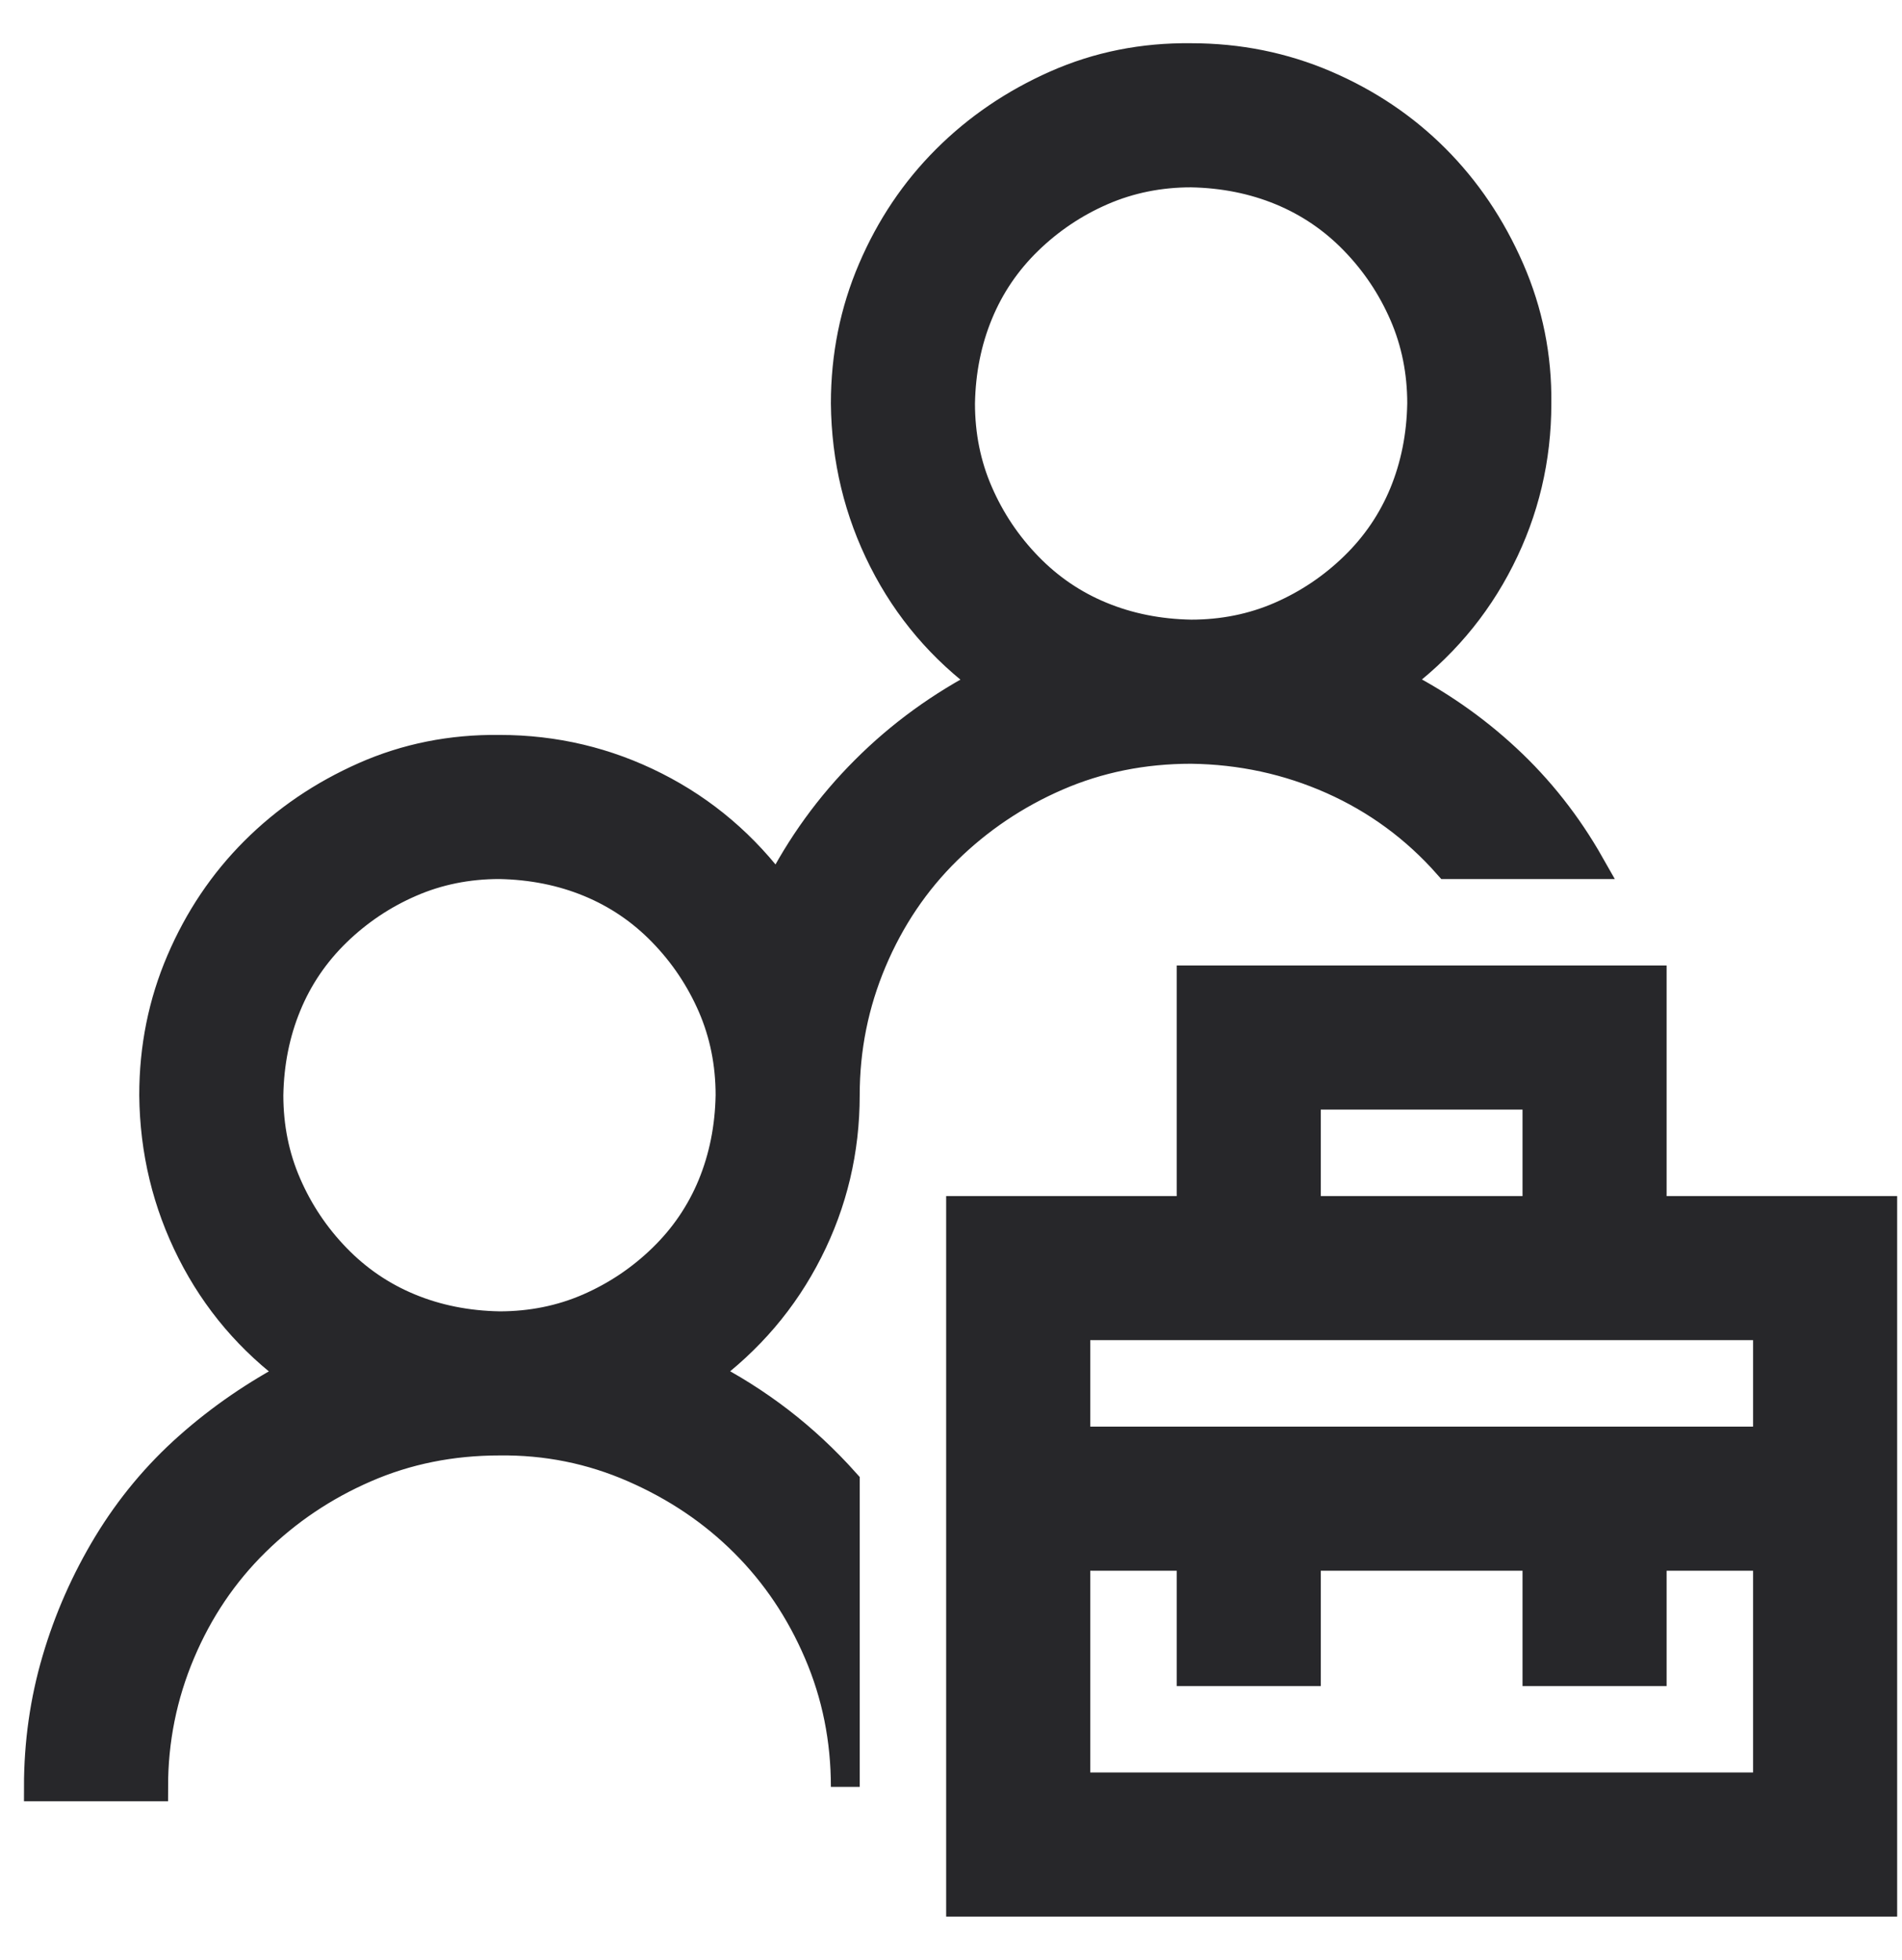 <svg width="33" height="34" viewBox="0 0 33 34" fill="none" xmlns="http://www.w3.org/2000/svg">
<mask id="path-1-outside-1_1306_4733" maskUnits="userSpaceOnUse" x="-0.334" y="0" width="34" height="34" fill="black">
<rect fill="white" x="-0.334" width="34" height="34"/>
<path d="M32.666 21V33H16.666V21H20.666V17H28.666V21H32.666ZM22.666 21H26.666V19H22.666V21ZM30.666 27H28.666V29H26.666V27H22.666V29H20.666V27H18.666V31H30.666V27ZM30.666 23H18.666V25H30.666V23ZM25.119 15C24.557 14.365 23.89 13.875 23.119 13.531C22.348 13.188 21.531 13.011 20.666 13C19.833 13 19.057 13.157 18.338 13.469C17.619 13.781 16.984 14.209 16.432 14.75C15.88 15.292 15.447 15.933 15.135 16.672C14.822 17.412 14.666 18.188 14.666 19C14.666 19.959 14.453 20.86 14.025 21.703C13.598 22.547 12.994 23.255 12.213 23.828C12.682 24.068 13.119 24.344 13.525 24.656C13.932 24.969 14.312 25.323 14.666 25.719V31C14.666 30.177 14.51 29.401 14.197 28.672C13.885 27.943 13.458 27.307 12.916 26.766C12.374 26.224 11.734 25.792 10.994 25.469C10.255 25.146 9.479 24.99 8.666 25C7.833 25 7.057 25.156 6.338 25.469C5.619 25.781 4.984 26.208 4.432 26.75C3.88 27.292 3.447 27.932 3.135 28.672C2.822 29.412 2.666 30.188 2.666 31H0.666C0.666 30.24 0.77 29.505 0.979 28.797C1.187 28.089 1.484 27.417 1.869 26.781C2.255 26.146 2.723 25.583 3.275 25.094C3.827 24.604 4.442 24.182 5.119 23.828C4.348 23.266 3.749 22.563 3.322 21.719C2.895 20.875 2.676 19.969 2.666 19C2.666 18.177 2.822 17.401 3.135 16.672C3.447 15.943 3.874 15.308 4.416 14.766C4.958 14.224 5.593 13.792 6.322 13.469C7.051 13.146 7.833 12.99 8.666 13C9.624 13 10.525 13.214 11.369 13.641C12.213 14.068 12.921 14.672 13.494 15.453C13.89 14.672 14.395 13.974 15.01 13.36C15.624 12.745 16.328 12.235 17.119 11.828C16.348 11.266 15.749 10.563 15.322 9.719C14.895 8.875 14.676 7.969 14.666 7C14.666 6.177 14.822 5.401 15.135 4.672C15.447 3.943 15.874 3.308 16.416 2.766C16.958 2.224 17.593 1.792 18.322 1.469C19.051 1.146 19.833 0.99 20.666 1C21.489 1 22.265 1.157 22.994 1.469C23.723 1.782 24.359 2.209 24.9 2.75C25.442 3.292 25.874 3.933 26.197 4.672C26.52 5.412 26.676 6.188 26.666 7C26.666 7.959 26.453 8.86 26.025 9.703C25.598 10.547 24.994 11.255 24.213 11.828C24.921 12.183 25.562 12.625 26.135 13.157C26.708 13.688 27.192 14.302 27.588 15H25.119ZM8.666 23C9.218 23 9.734 22.896 10.213 22.688C10.692 22.479 11.119 22.193 11.494 21.828C11.869 21.464 12.156 21.042 12.354 20.563C12.551 20.084 12.656 19.563 12.666 19C12.666 18.448 12.562 17.933 12.354 17.453C12.145 16.974 11.859 16.547 11.494 16.172C11.13 15.797 10.708 15.511 10.229 15.313C9.749 15.115 9.229 15.011 8.666 15C8.114 15 7.598 15.104 7.119 15.313C6.64 15.521 6.213 15.808 5.838 16.172C5.463 16.537 5.176 16.959 4.979 17.438C4.781 17.917 4.676 18.438 4.666 19C4.666 19.552 4.77 20.068 4.979 20.547C5.187 21.026 5.473 21.453 5.838 21.828C6.202 22.203 6.624 22.49 7.104 22.688C7.583 22.886 8.104 22.99 8.666 23ZM16.666 7C16.666 7.552 16.77 8.068 16.979 8.547C17.187 9.026 17.473 9.453 17.838 9.828C18.203 10.204 18.624 10.49 19.104 10.688C19.583 10.886 20.104 10.99 20.666 11C21.218 11 21.734 10.896 22.213 10.688C22.692 10.479 23.119 10.193 23.494 9.828C23.869 9.464 24.156 9.042 24.354 8.563C24.551 8.084 24.656 7.563 24.666 7C24.666 6.448 24.562 5.933 24.354 5.454C24.145 4.974 23.859 4.547 23.494 4.172C23.13 3.797 22.708 3.511 22.229 3.313C21.749 3.115 21.229 3.011 20.666 3C20.114 3 19.598 3.105 19.119 3.313C18.64 3.521 18.213 3.808 17.838 4.172C17.463 4.537 17.176 4.959 16.979 5.438C16.781 5.917 16.676 6.438 16.666 7Z"/>
</mask>
<path d="M32.666 21V33H16.666V21H20.666V17H28.666V21H32.666ZM22.666 21H26.666V19H22.666V21ZM30.666 27H28.666V29H26.666V27H22.666V29H20.666V27H18.666V31H30.666V27ZM30.666 23H18.666V25H30.666V23ZM25.119 15C24.557 14.365 23.89 13.875 23.119 13.531C22.348 13.188 21.531 13.011 20.666 13C19.833 13 19.057 13.157 18.338 13.469C17.619 13.781 16.984 14.209 16.432 14.75C15.88 15.292 15.447 15.933 15.135 16.672C14.822 17.412 14.666 18.188 14.666 19C14.666 19.959 14.453 20.86 14.025 21.703C13.598 22.547 12.994 23.255 12.213 23.828C12.682 24.068 13.119 24.344 13.525 24.656C13.932 24.969 14.312 25.323 14.666 25.719V31C14.666 30.177 14.51 29.401 14.197 28.672C13.885 27.943 13.458 27.307 12.916 26.766C12.374 26.224 11.734 25.792 10.994 25.469C10.255 25.146 9.479 24.99 8.666 25C7.833 25 7.057 25.156 6.338 25.469C5.619 25.781 4.984 26.208 4.432 26.75C3.88 27.292 3.447 27.932 3.135 28.672C2.822 29.412 2.666 30.188 2.666 31H0.666C0.666 30.24 0.77 29.505 0.979 28.797C1.187 28.089 1.484 27.417 1.869 26.781C2.255 26.146 2.723 25.583 3.275 25.094C3.827 24.604 4.442 24.182 5.119 23.828C4.348 23.266 3.749 22.563 3.322 21.719C2.895 20.875 2.676 19.969 2.666 19C2.666 18.177 2.822 17.401 3.135 16.672C3.447 15.943 3.874 15.308 4.416 14.766C4.958 14.224 5.593 13.792 6.322 13.469C7.051 13.146 7.833 12.99 8.666 13C9.624 13 10.525 13.214 11.369 13.641C12.213 14.068 12.921 14.672 13.494 15.453C13.89 14.672 14.395 13.974 15.01 13.36C15.624 12.745 16.328 12.235 17.119 11.828C16.348 11.266 15.749 10.563 15.322 9.719C14.895 8.875 14.676 7.969 14.666 7C14.666 6.177 14.822 5.401 15.135 4.672C15.447 3.943 15.874 3.308 16.416 2.766C16.958 2.224 17.593 1.792 18.322 1.469C19.051 1.146 19.833 0.99 20.666 1C21.489 1 22.265 1.157 22.994 1.469C23.723 1.782 24.359 2.209 24.9 2.75C25.442 3.292 25.874 3.933 26.197 4.672C26.52 5.412 26.676 6.188 26.666 7C26.666 7.959 26.453 8.86 26.025 9.703C25.598 10.547 24.994 11.255 24.213 11.828C24.921 12.183 25.562 12.625 26.135 13.157C26.708 13.688 27.192 14.302 27.588 15H25.119ZM8.666 23C9.218 23 9.734 22.896 10.213 22.688C10.692 22.479 11.119 22.193 11.494 21.828C11.869 21.464 12.156 21.042 12.354 20.563C12.551 20.084 12.656 19.563 12.666 19C12.666 18.448 12.562 17.933 12.354 17.453C12.145 16.974 11.859 16.547 11.494 16.172C11.13 15.797 10.708 15.511 10.229 15.313C9.749 15.115 9.229 15.011 8.666 15C8.114 15 7.598 15.104 7.119 15.313C6.64 15.521 6.213 15.808 5.838 16.172C5.463 16.537 5.176 16.959 4.979 17.438C4.781 17.917 4.676 18.438 4.666 19C4.666 19.552 4.77 20.068 4.979 20.547C5.187 21.026 5.473 21.453 5.838 21.828C6.202 22.203 6.624 22.49 7.104 22.688C7.583 22.886 8.104 22.99 8.666 23ZM16.666 7C16.666 7.552 16.77 8.068 16.979 8.547C17.187 9.026 17.473 9.453 17.838 9.828C18.203 10.204 18.624 10.49 19.104 10.688C19.583 10.886 20.104 10.99 20.666 11C21.218 11 21.734 10.896 22.213 10.688C22.692 10.479 23.119 10.193 23.494 9.828C23.869 9.464 24.156 9.042 24.354 8.563C24.551 8.084 24.656 7.563 24.666 7C24.666 6.448 24.562 5.933 24.354 5.454C24.145 4.974 23.859 4.547 23.494 4.172C23.13 3.797 22.708 3.511 22.229 3.313C21.749 3.115 21.229 3.011 20.666 3C20.114 3 19.598 3.105 19.119 3.313C18.64 3.521 18.213 3.808 17.838 4.172C17.463 4.537 17.176 4.959 16.979 5.438C16.781 5.917 16.676 6.438 16.666 7Z" fill="#27272A"/>
<path d="M32.666 21V33H16.666V21H20.666V17H28.666V21H32.666ZM22.666 21H26.666V19H22.666V21ZM30.666 27H28.666V29H26.666V27H22.666V29H20.666V27H18.666V31H30.666V27ZM30.666 23H18.666V25H30.666V23ZM25.119 15C24.557 14.365 23.89 13.875 23.119 13.531C22.348 13.188 21.531 13.011 20.666 13C19.833 13 19.057 13.157 18.338 13.469C17.619 13.781 16.984 14.209 16.432 14.75C15.88 15.292 15.447 15.933 15.135 16.672C14.822 17.412 14.666 18.188 14.666 19C14.666 19.959 14.453 20.86 14.025 21.703C13.598 22.547 12.994 23.255 12.213 23.828C12.682 24.068 13.119 24.344 13.525 24.656C13.932 24.969 14.312 25.323 14.666 25.719V31C14.666 30.177 14.51 29.401 14.197 28.672C13.885 27.943 13.458 27.307 12.916 26.766C12.374 26.224 11.734 25.792 10.994 25.469C10.255 25.146 9.479 24.99 8.666 25C7.833 25 7.057 25.156 6.338 25.469C5.619 25.781 4.984 26.208 4.432 26.75C3.88 27.292 3.447 27.932 3.135 28.672C2.822 29.412 2.666 30.188 2.666 31H0.666C0.666 30.24 0.77 29.505 0.979 28.797C1.187 28.089 1.484 27.417 1.869 26.781C2.255 26.146 2.723 25.583 3.275 25.094C3.827 24.604 4.442 24.182 5.119 23.828C4.348 23.266 3.749 22.563 3.322 21.719C2.895 20.875 2.676 19.969 2.666 19C2.666 18.177 2.822 17.401 3.135 16.672C3.447 15.943 3.874 15.308 4.416 14.766C4.958 14.224 5.593 13.792 6.322 13.469C7.051 13.146 7.833 12.99 8.666 13C9.624 13 10.525 13.214 11.369 13.641C12.213 14.068 12.921 14.672 13.494 15.453C13.89 14.672 14.395 13.974 15.01 13.36C15.624 12.745 16.328 12.235 17.119 11.828C16.348 11.266 15.749 10.563 15.322 9.719C14.895 8.875 14.676 7.969 14.666 7C14.666 6.177 14.822 5.401 15.135 4.672C15.447 3.943 15.874 3.308 16.416 2.766C16.958 2.224 17.593 1.792 18.322 1.469C19.051 1.146 19.833 0.99 20.666 1C21.489 1 22.265 1.157 22.994 1.469C23.723 1.782 24.359 2.209 24.9 2.75C25.442 3.292 25.874 3.933 26.197 4.672C26.52 5.412 26.676 6.188 26.666 7C26.666 7.959 26.453 8.86 26.025 9.703C25.598 10.547 24.994 11.255 24.213 11.828C24.921 12.183 25.562 12.625 26.135 13.157C26.708 13.688 27.192 14.302 27.588 15H25.119ZM8.666 23C9.218 23 9.734 22.896 10.213 22.688C10.692 22.479 11.119 22.193 11.494 21.828C11.869 21.464 12.156 21.042 12.354 20.563C12.551 20.084 12.656 19.563 12.666 19C12.666 18.448 12.562 17.933 12.354 17.453C12.145 16.974 11.859 16.547 11.494 16.172C11.13 15.797 10.708 15.511 10.229 15.313C9.749 15.115 9.229 15.011 8.666 15C8.114 15 7.598 15.104 7.119 15.313C6.64 15.521 6.213 15.808 5.838 16.172C5.463 16.537 5.176 16.959 4.979 17.438C4.781 17.917 4.676 18.438 4.666 19C4.666 19.552 4.77 20.068 4.979 20.547C5.187 21.026 5.473 21.453 5.838 21.828C6.202 22.203 6.624 22.49 7.104 22.688C7.583 22.886 8.104 22.99 8.666 23ZM16.666 7C16.666 7.552 16.77 8.068 16.979 8.547C17.187 9.026 17.473 9.453 17.838 9.828C18.203 10.204 18.624 10.49 19.104 10.688C19.583 10.886 20.104 10.99 20.666 11C21.218 11 21.734 10.896 22.213 10.688C22.692 10.479 23.119 10.193 23.494 9.828C23.869 9.464 24.156 9.042 24.354 8.563C24.551 8.084 24.656 7.563 24.666 7C24.666 6.448 24.562 5.933 24.354 5.454C24.145 4.974 23.859 4.547 23.494 4.172C23.13 3.797 22.708 3.511 22.229 3.313C21.749 3.115 21.229 3.011 20.666 3C20.114 3 19.598 3.105 19.119 3.313C18.64 3.521 18.213 3.808 17.838 4.172C17.463 4.537 17.176 4.959 16.979 5.438C16.781 5.917 16.676 6.438 16.666 7Z" stroke="#27272A" stroke-width="0.5" mask="url(#path-1-outside-1_1306_4733)"/>
</svg>
